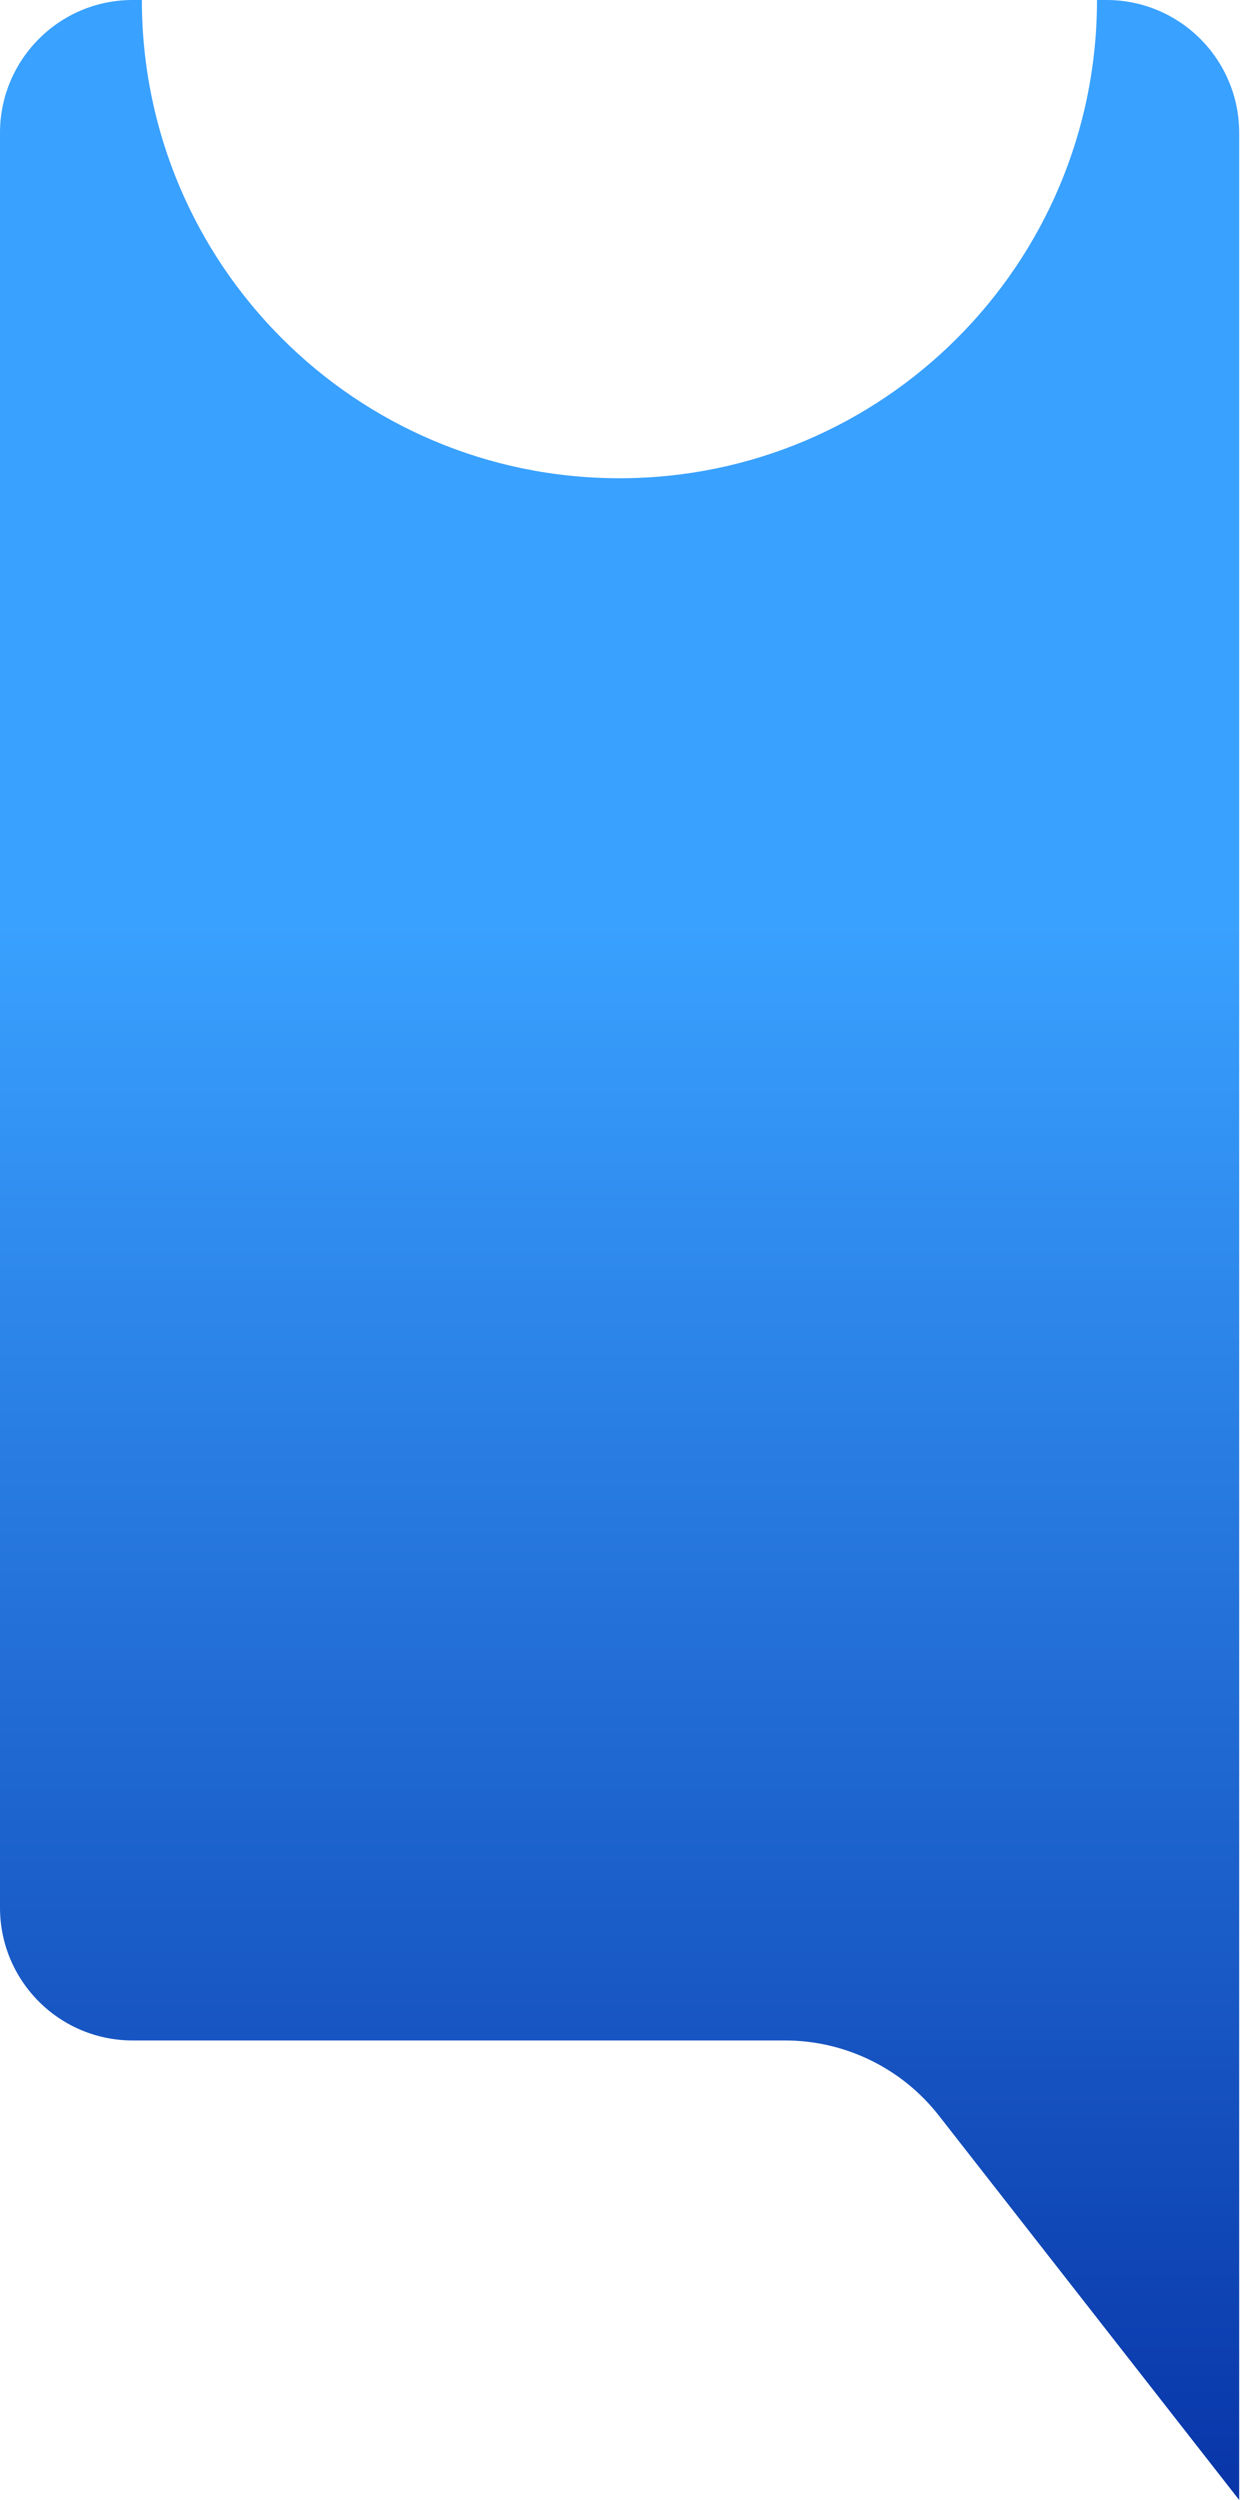 <svg width="86" height="172" viewBox="0 0 86 172" fill="none" xmlns="http://www.w3.org/2000/svg">
<path d="M76.105 0H75.473C75.473 18.175 60.766 32.903 42.617 32.903C24.468 32.903 9.761 18.175 9.761 0H9.129C4.074 0 0 4.102 0 9.142V131.242C0 136.304 4.096 140.384 9.129 140.384H54.012C58.13 140.384 62.03 142.282 64.579 145.533L85.256 172V9.142C85.256 4.08 81.16 0 76.127 0H76.105Z" fill="url(#paint0_linear_998_36113)"/>
<defs>
<linearGradient id="paint0_linear_998_36113" x1="42.595" y1="-20.903" x2="42.595" y2="280.593" gradientUnits="userSpaceOnUse">
<stop offset="0.28" stop-color="#39A1FF"/>
<stop offset="0.7" stop-color="#00239A"/>
</linearGradient>
</defs>
</svg>
